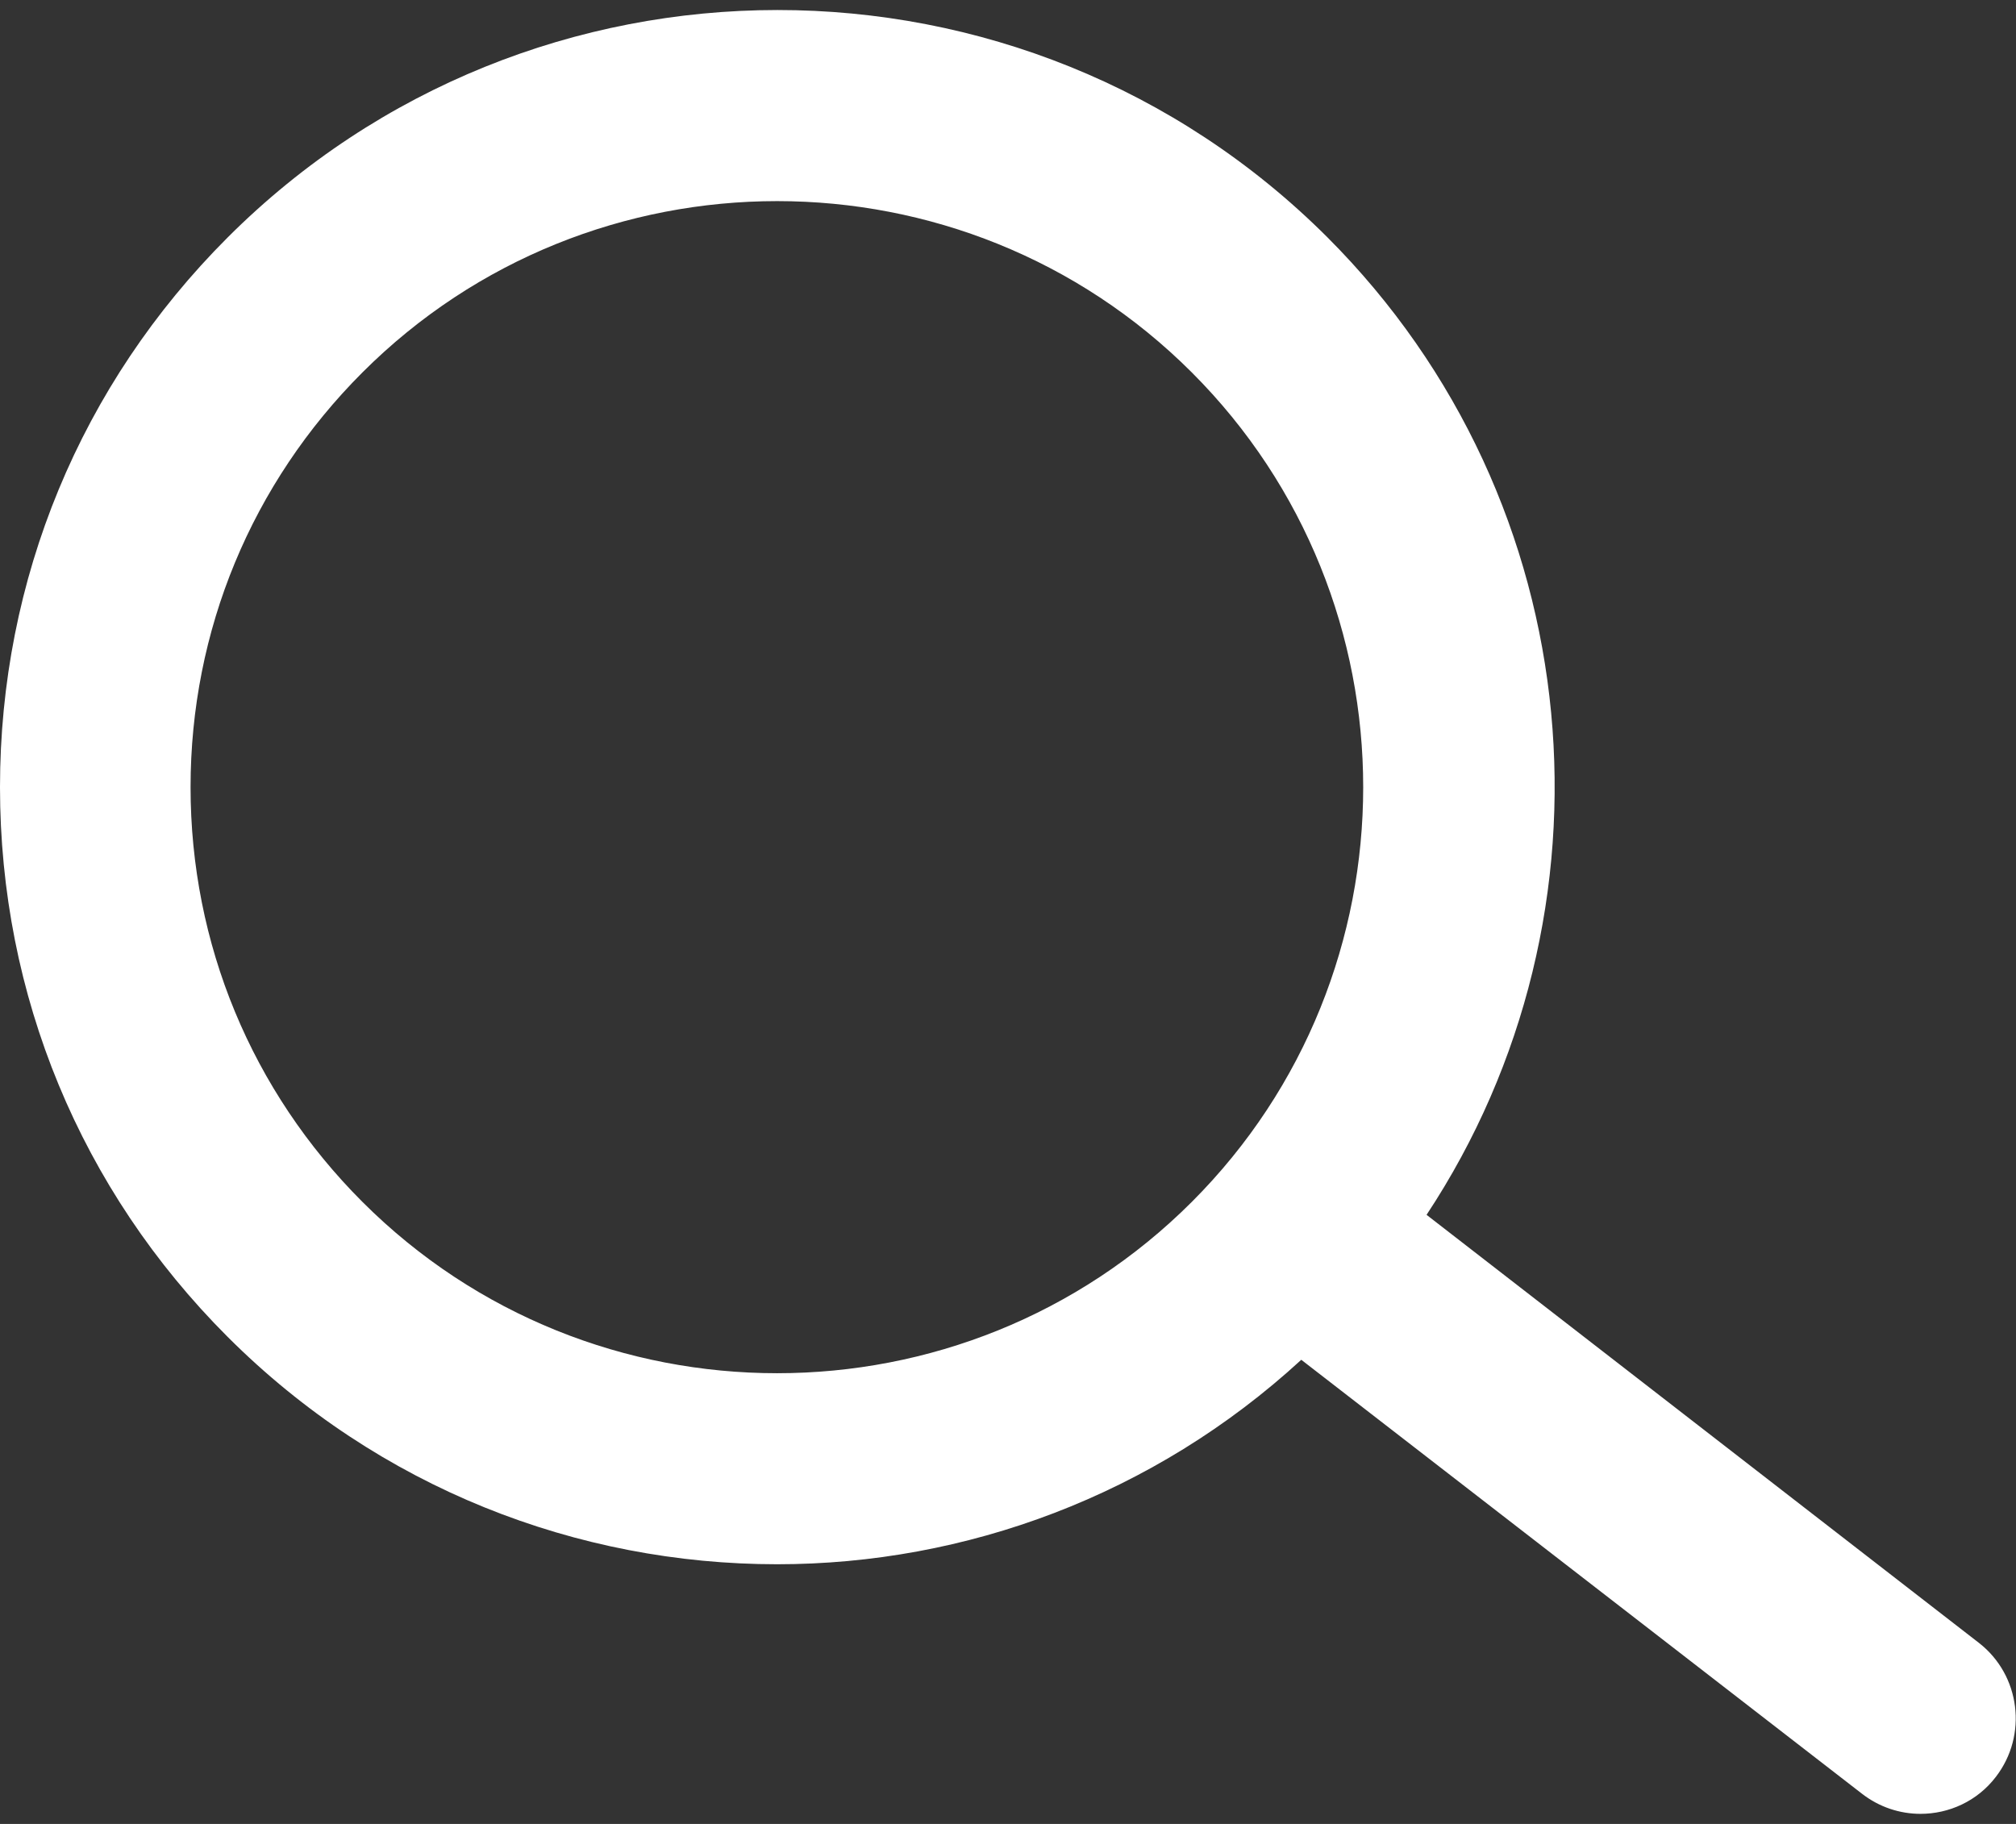<?xml version="1.0" encoding="UTF-8"?><svg id="a" xmlns="http://www.w3.org/2000/svg" viewBox="0 0 42 38" width="42" height="38"><rect x="0" y="0" width="42" height="38" fill="#333333" stroke="none"/><path d="m41.23,34.23l-11.51-8.92c4.15-6.28,3.46-14.84-2.07-20.37C21.33-1.37,11.06-1.37,4.74,4.95,1.68,8.01,0,12.07,0,16.4s1.68,8.39,4.74,11.45c3.16,3.16,7.3,4.74,11.45,4.74,3.92,0,7.84-1.43,10.92-4.26l11.68,9.04c.36.28.79.42,1.22.42.59,0,1.18-.26,1.57-.77.67-.87.51-2.12-.35-2.79ZM7.55,25.04c-2.31-2.31-3.58-5.38-3.58-8.64s1.27-6.33,3.58-8.64c2.38-2.38,5.51-3.57,8.64-3.57s6.26,1.19,8.64,3.57c4.76,4.76,4.76,12.52,0,17.28-4.76,4.76-12.52,4.76-17.28,0Z" style="fill:#fff;"/></svg>